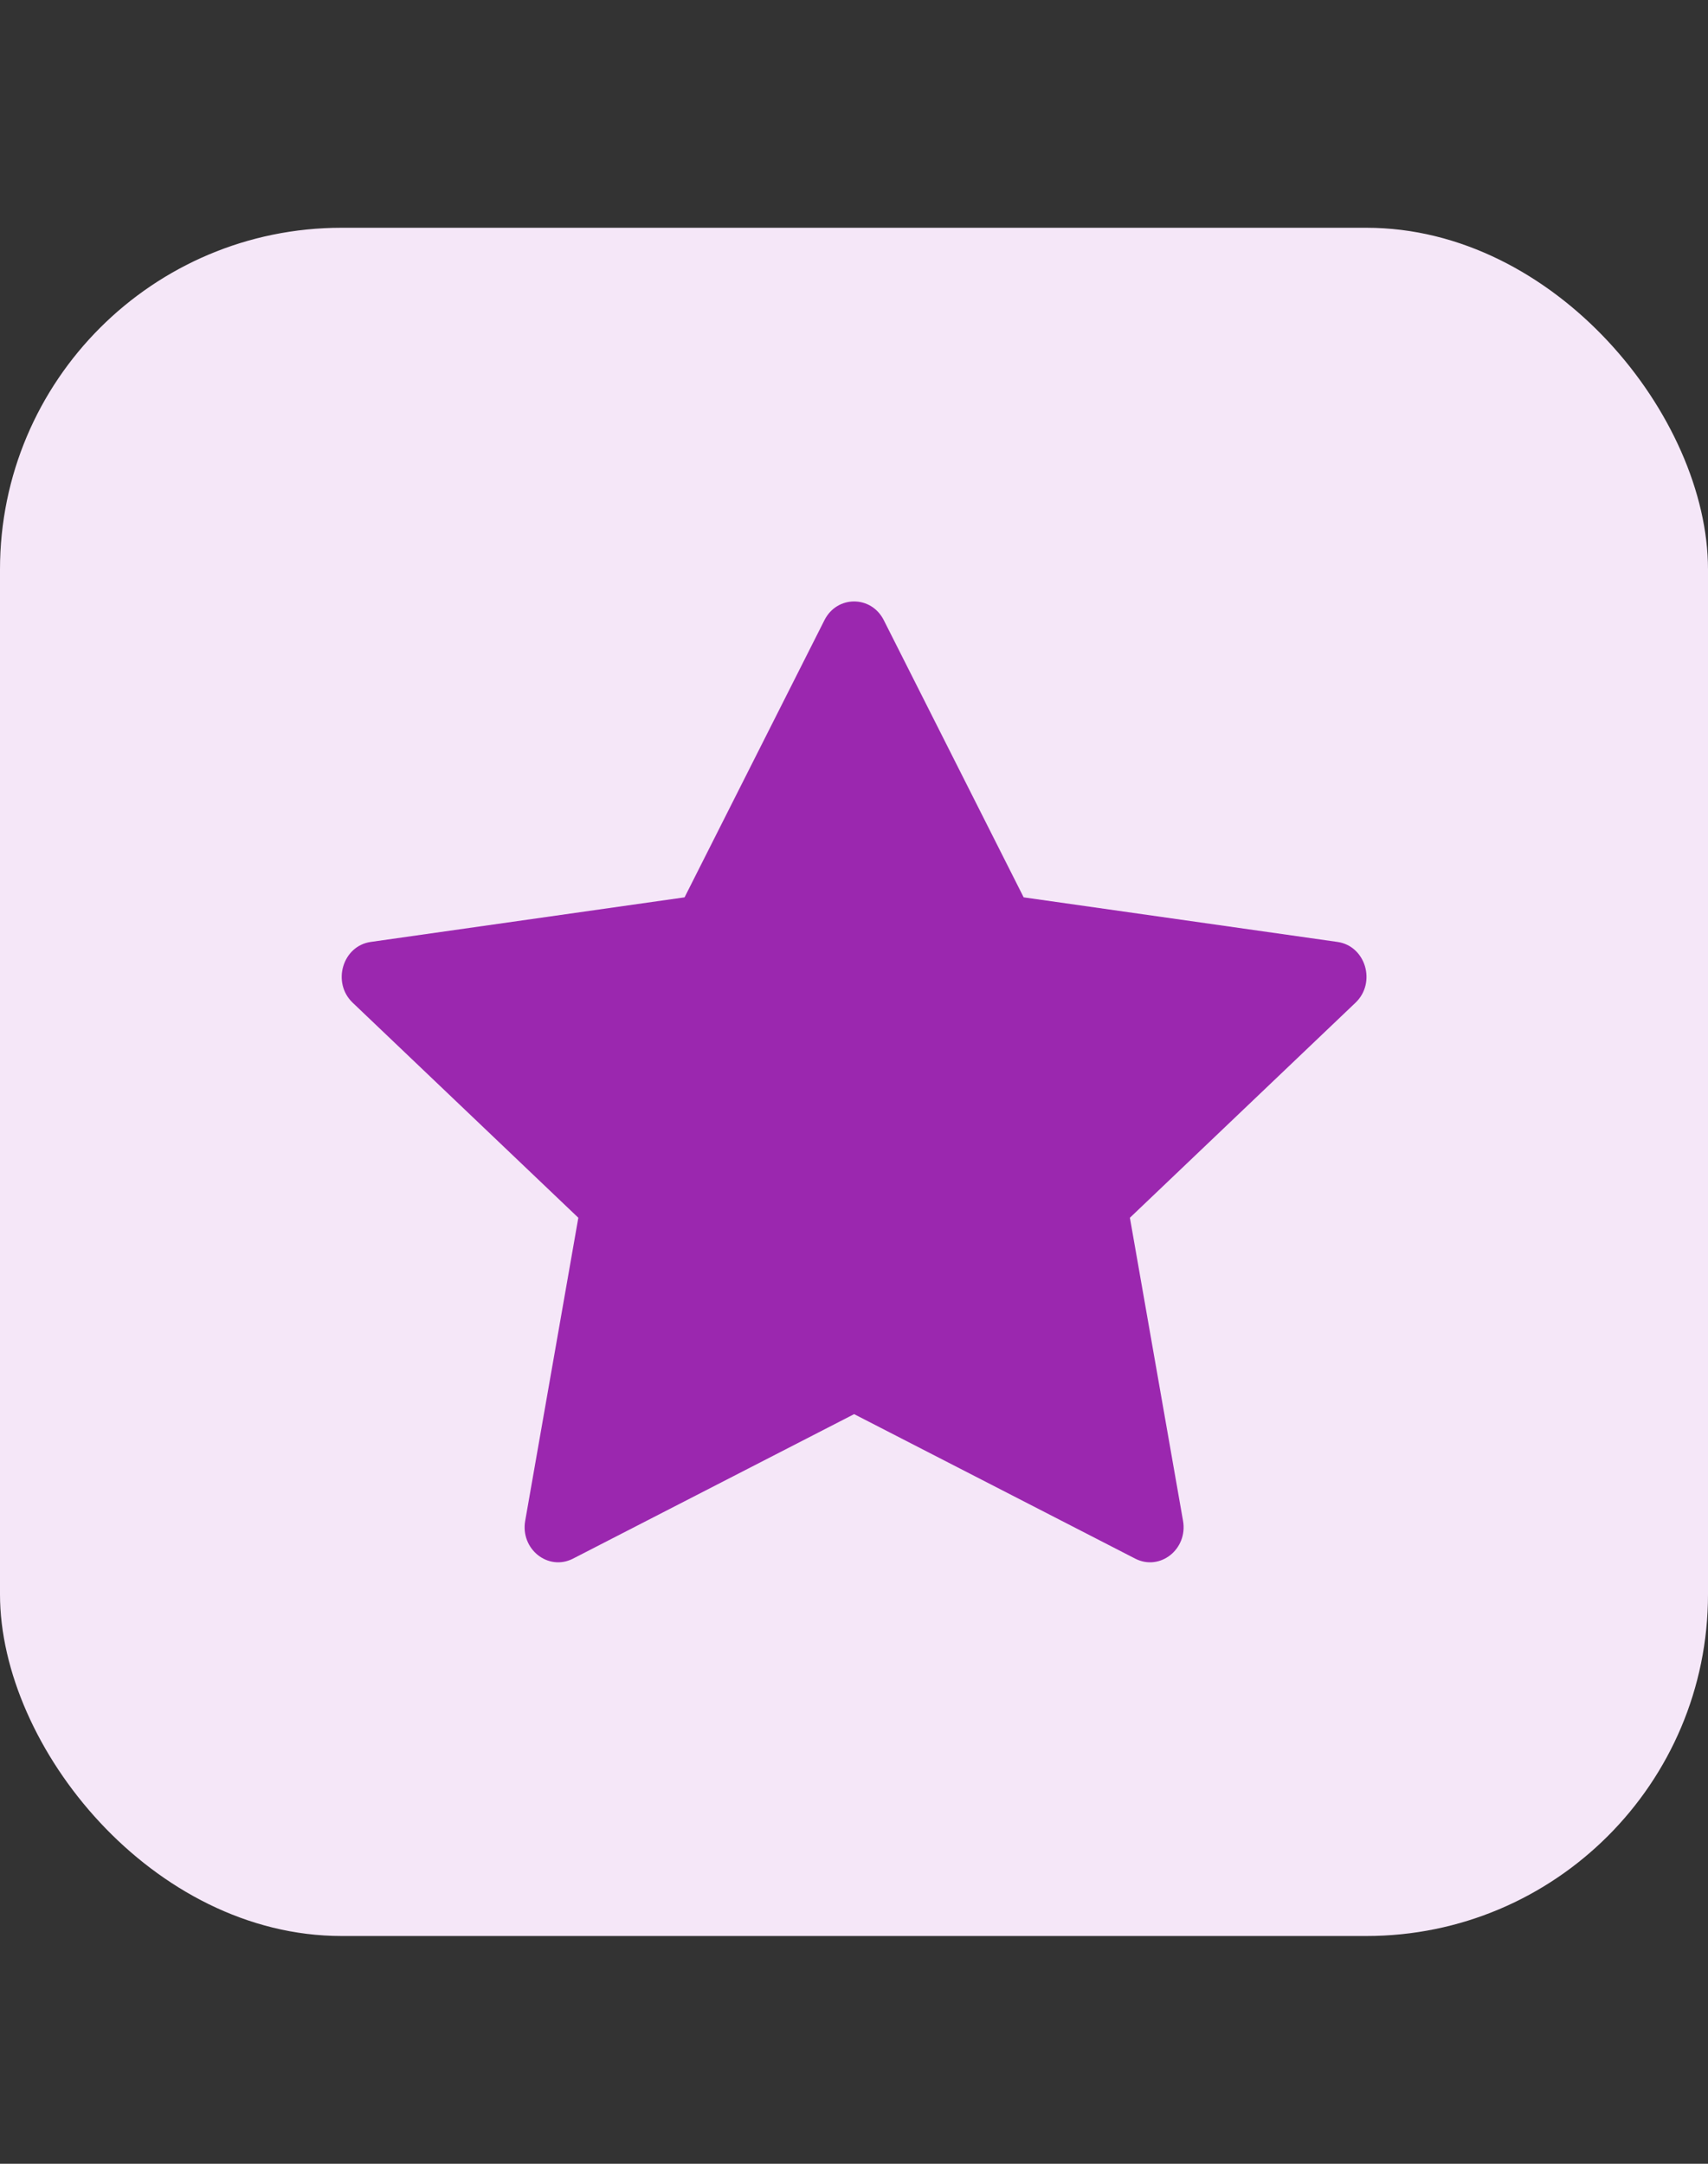 <svg width="30" height="38" viewBox="0 0 30 38" fill="none" xmlns="http://www.w3.org/2000/svg">
<rect x="0" y="0" width="30" height="38" fill="#333333" stroke="none"/>
<rect y="4" width="30" height="30" rx="6" fill="#F5E7F8"/>
<path d="M10.064 27.373C9.629 27.596 9.137 27.206 9.225 26.707L10.158 21.386L6.195 17.61C5.825 17.257 6.017 16.612 6.513 16.542L12.024 15.759L14.481 10.891C14.702 10.453 15.302 10.453 15.523 10.891L17.98 15.759L23.491 16.542C23.987 16.612 24.179 17.257 23.808 17.61L19.846 21.386L20.779 26.707C20.867 27.206 20.375 27.596 19.94 27.373L15.002 24.835L10.064 27.373Z" fill="#9B27AF"/>
</svg>
